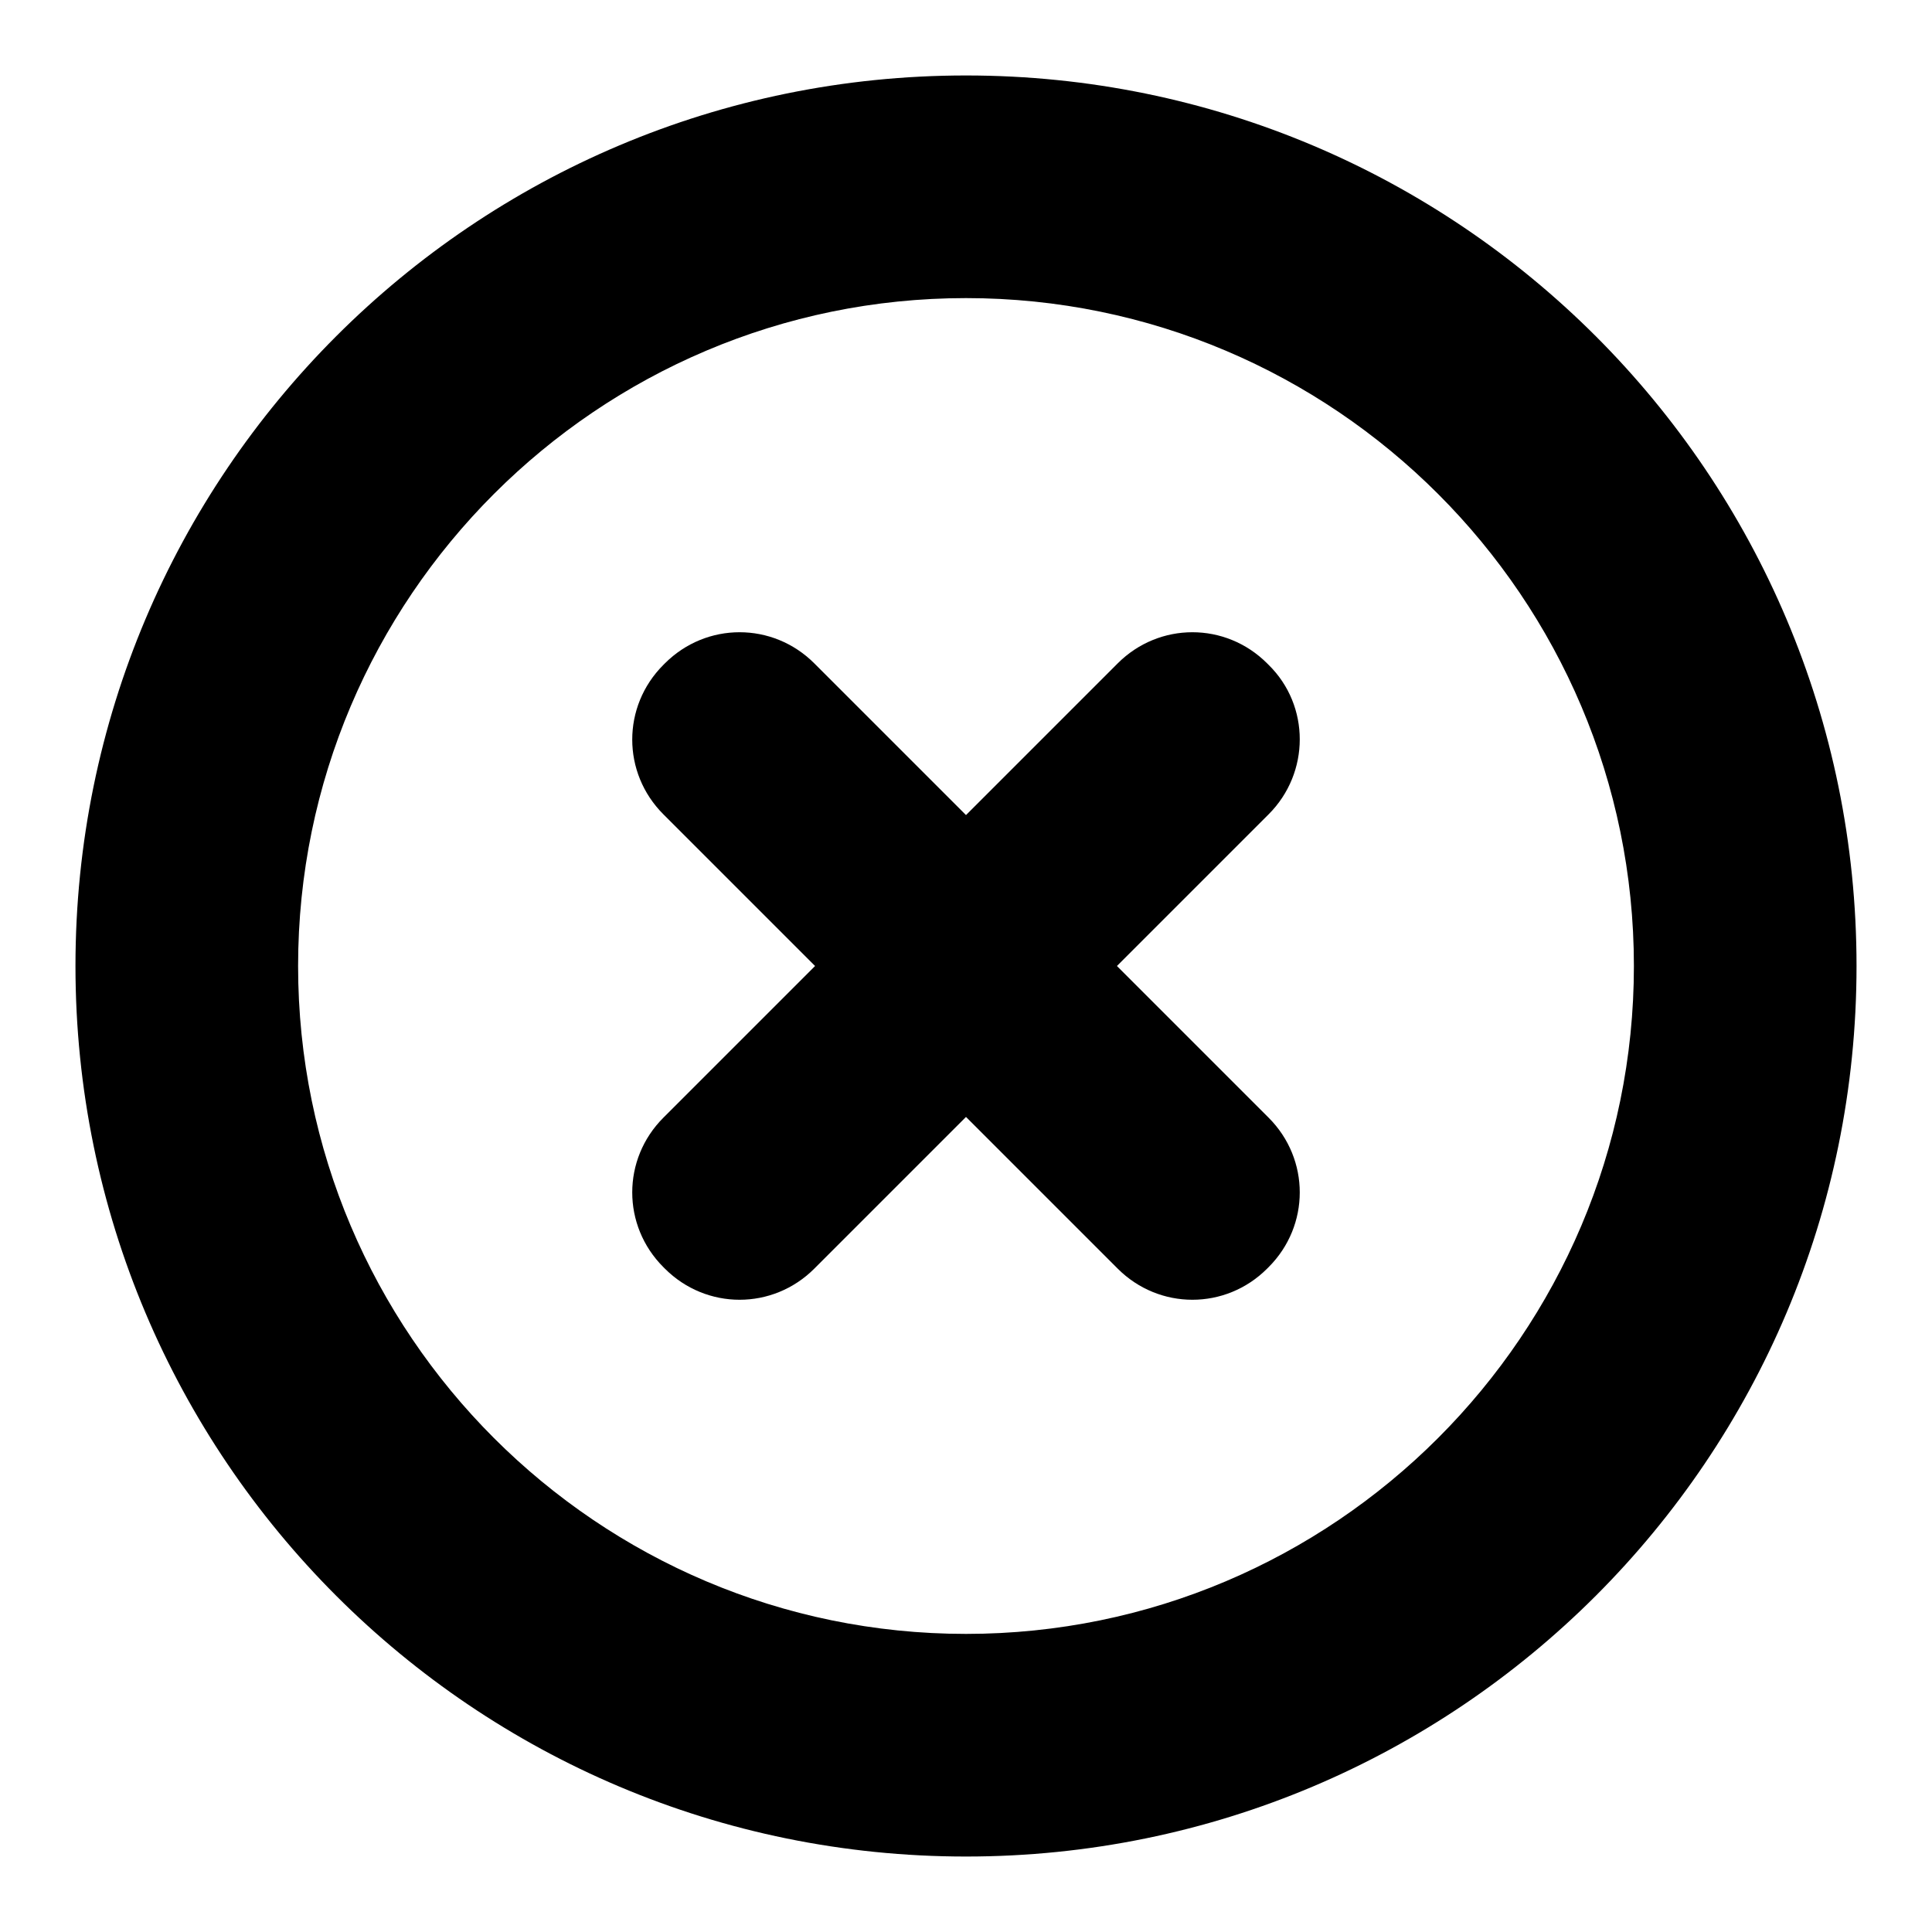 <?xml version="1.0" encoding="utf-8"?>
<!-- Svg Vector Icons : http://www.onlinewebfonts.com/icon -->
<!DOCTYPE svg PUBLIC "-//W3C//DTD SVG 1.1//EN" "http://www.w3.org/Graphics/SVG/1.1/DTD/svg11.dtd">
<svg version="1.1" xmlns="http://www.w3.org/2000/svg" xmlns:xlink="http://www.w3.org/1999/xlink" x="0px" y="0px" viewBox="0 0 256 256" enable-background="new 0 0 256 256" xml:space="preserve">
<g> <path fill="#000000" d="M128,10C62.8,10,10,62.8,10,128s52.8,118,118,118s118-52.8,118-118S193.2,10,128,10z M128,216.5 c-48.8,0-88.5-39.7-88.5-88.5c0-48.8,39.7-88.5,88.5-88.5c48.8,0,88.5,39.7,88.5,88.5C216.5,176.8,176.8,216.5,128,216.5z"/> <path fill="#000000" d="M168.1,88.1l-0.2-0.2c-5.5-5.5-14.3-5.5-19.8,0c0,0,0,0,0,0L128,108l-20.1-20.1c-5.5-5.5-14.3-5.5-19.8,0 c0,0,0,0,0,0l-0.2,0.2c-5.5,5.5-5.5,14.3,0,19.8c0,0,0,0,0,0L108,128l-20.1,20.1c-5.5,5.5-5.5,14.3,0,19.8c0,0,0,0,0,0l0.2,0.2 c5.5,5.5,14.3,5.5,19.8,0c0,0,0,0,0,0L128,148l20.1,20.1c5.5,5.5,14.3,5.5,19.8,0c0,0,0,0,0,0l0.2-0.2c5.5-5.5,5.5-14.3,0-19.8 c0,0,0,0,0,0L148,128l20.1-20.1C173.6,102.4,173.6,93.5,168.1,88.1C168.2,88.1,168.2,88.1,168.1,88.1z"/></g>
</svg>